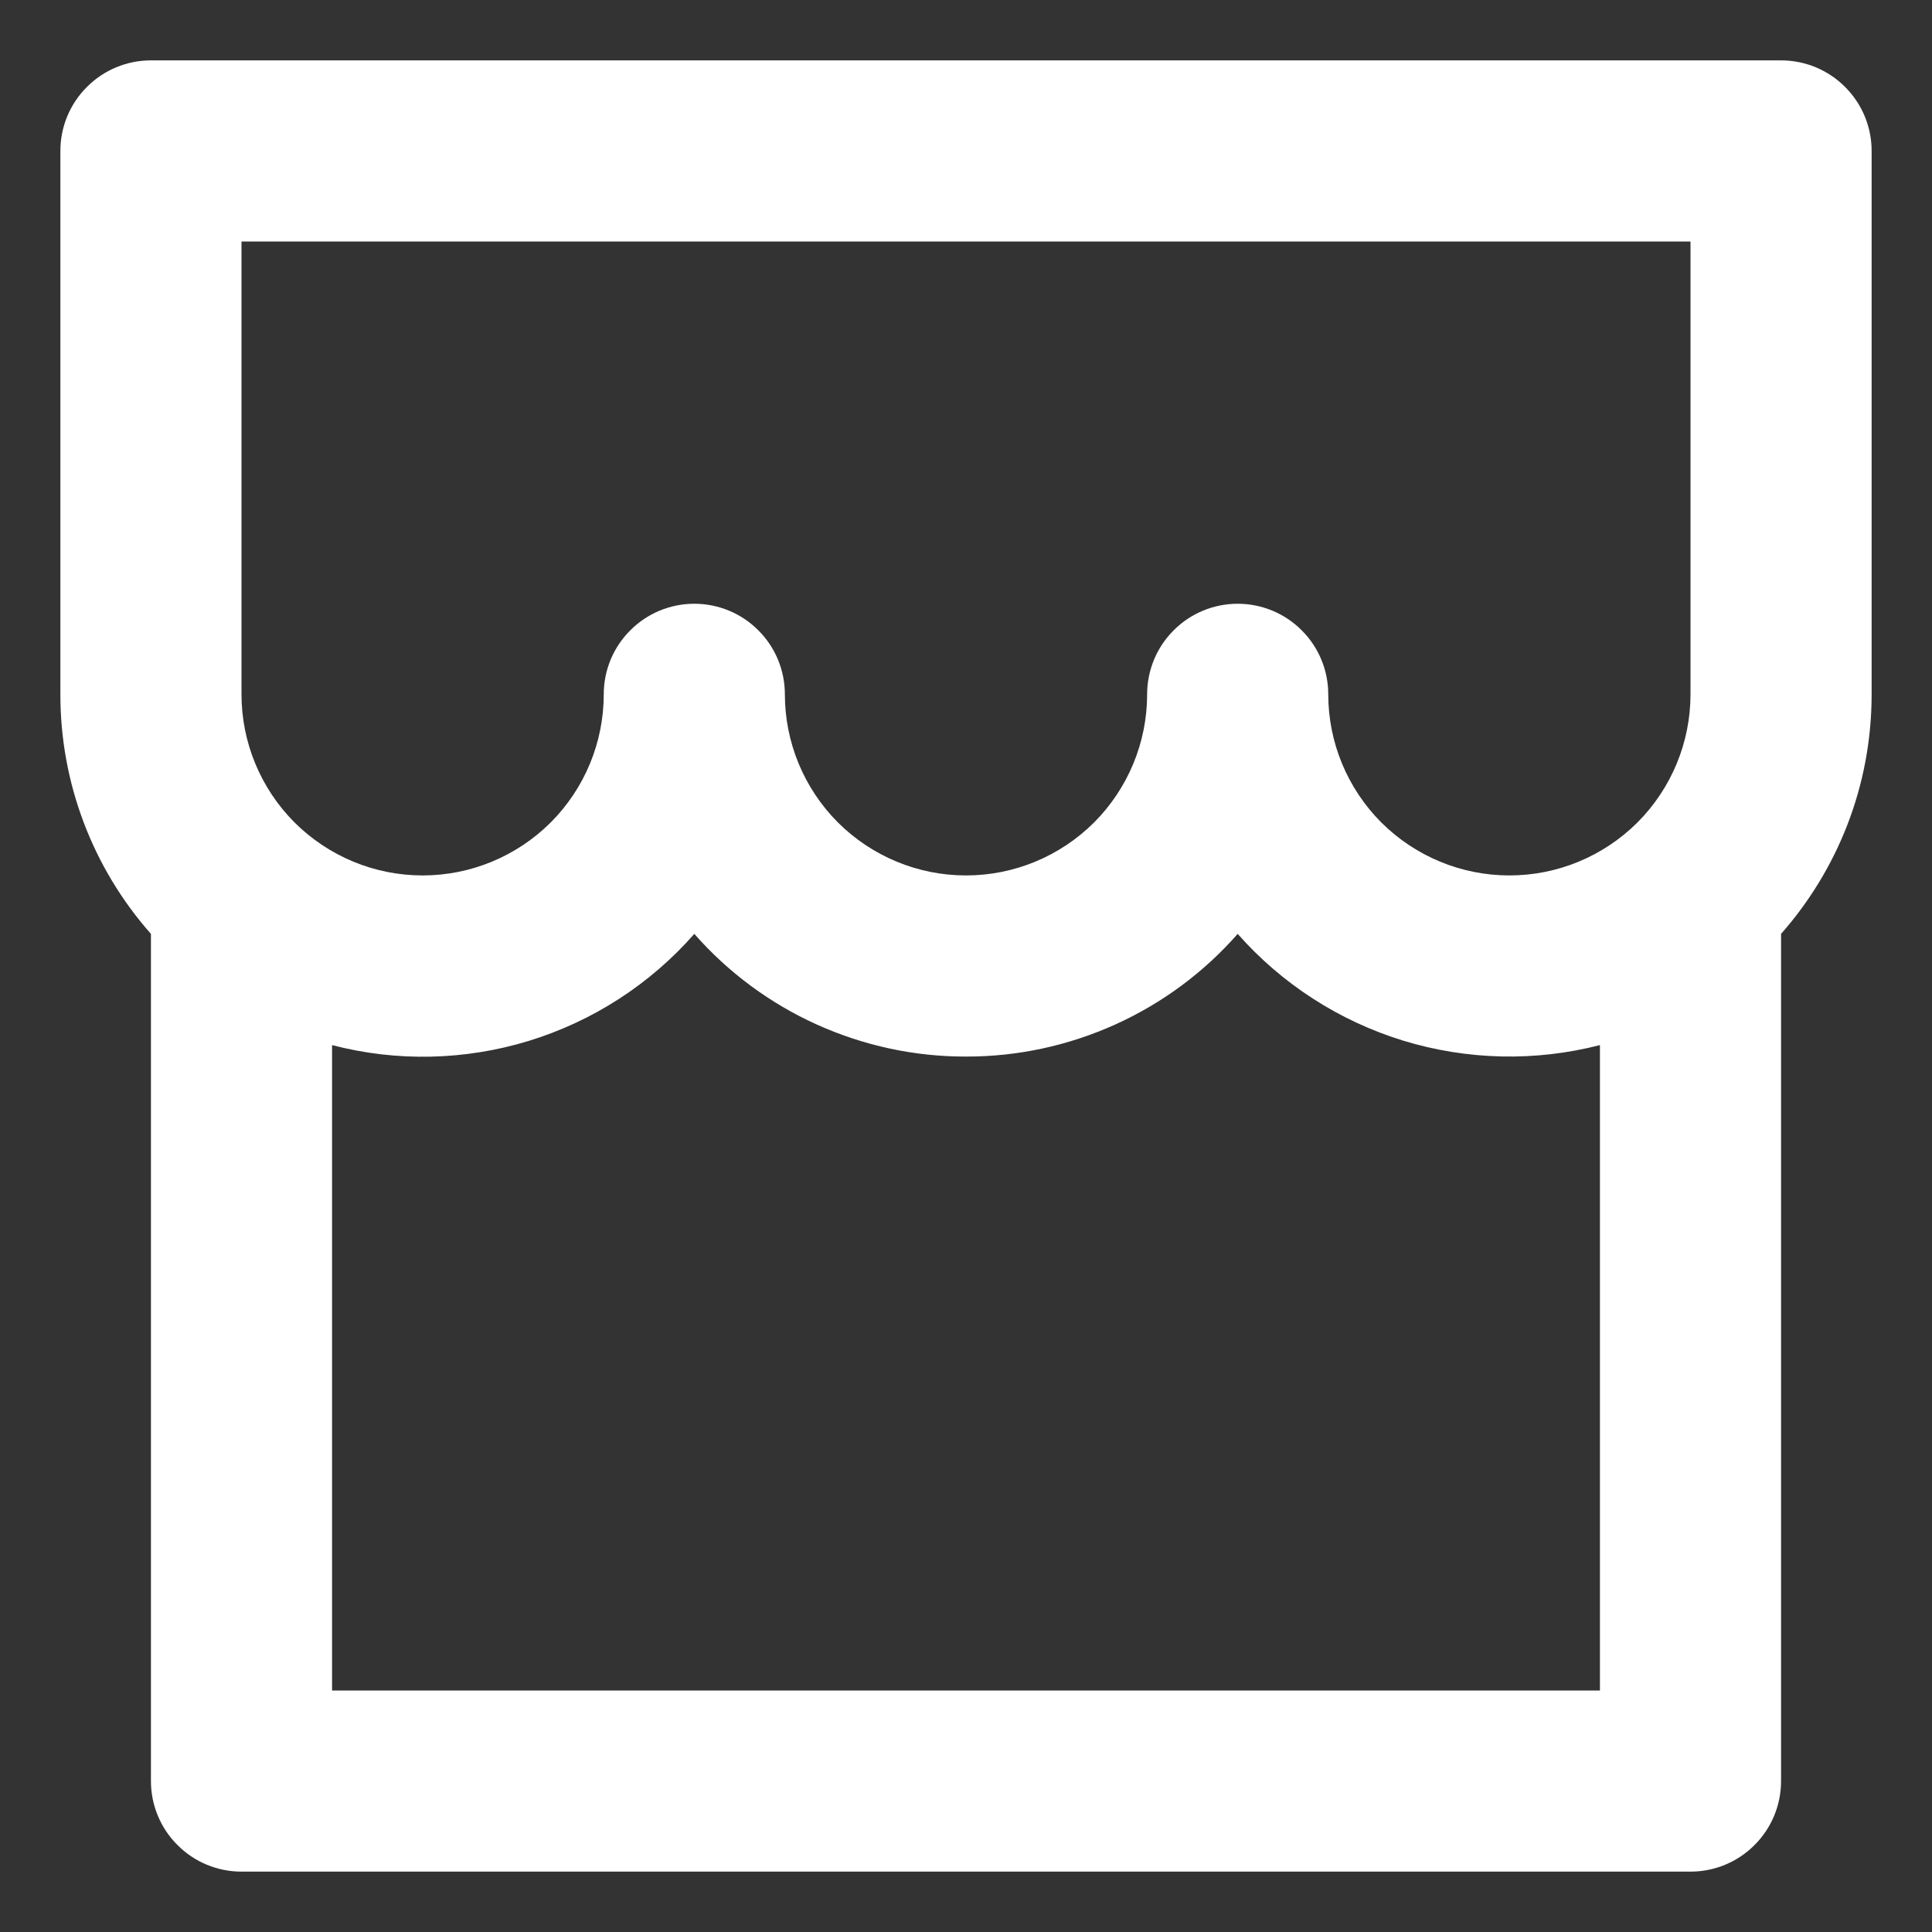 <svg width="16" height="16" viewBox="0 0 16 16" fill="none" xmlns="http://www.w3.org/2000/svg">
<rect x="0" y="0" width="16" height="16" fill="#333333" stroke="none"/>
<path d="M14.75 7.734V14.75C14.75 14.949 14.671 15.14 14.53 15.28C14.39 15.421 14.199 15.5 14 15.5H2C1.801 15.5 1.61 15.421 1.47 15.28C1.329 15.14 1.25 14.949 1.25 14.75V7.734C0.766 7.187 0.499 6.481 0.5 5.75V1.25C0.5 1.051 0.579 0.86 0.72 0.72C0.86 0.579 1.051 0.5 1.25 0.5H14.75C14.949 0.5 15.14 0.579 15.28 0.72C15.421 0.86 15.5 1.051 15.5 1.25V5.75C15.5 6.511 15.216 7.205 14.75 7.734ZM13.25 8.655C12.714 8.793 12.15 8.78 11.62 8.618C11.091 8.455 10.617 8.15 10.25 7.734C9.969 8.054 9.623 8.31 9.235 8.485C8.847 8.66 8.426 8.751 8 8.75C7.574 8.751 7.153 8.66 6.765 8.485C6.377 8.31 6.031 8.054 5.75 7.734C5.384 8.151 4.91 8.457 4.38 8.62C3.851 8.782 3.286 8.795 2.75 8.655V14H13.25V8.655V8.655ZM9.5 5.75C9.5 5.551 9.579 5.36 9.72 5.22C9.86 5.079 10.051 5 10.25 5C10.449 5 10.64 5.079 10.78 5.22C10.921 5.36 11 5.551 11 5.75C11 6.148 11.158 6.529 11.439 6.811C11.721 7.092 12.102 7.25 12.5 7.25C12.898 7.25 13.279 7.092 13.561 6.811C13.842 6.529 14 6.148 14 5.75V2H2V5.75C2 6.148 2.158 6.529 2.439 6.811C2.721 7.092 3.102 7.25 3.5 7.25C3.898 7.25 4.279 7.092 4.561 6.811C4.842 6.529 5 6.148 5 5.75C5 5.551 5.079 5.36 5.22 5.22C5.36 5.079 5.551 5 5.75 5C5.949 5 6.14 5.079 6.28 5.22C6.421 5.36 6.5 5.551 6.5 5.75C6.5 6.148 6.658 6.529 6.939 6.811C7.221 7.092 7.602 7.25 8 7.25C8.398 7.25 8.779 7.092 9.061 6.811C9.342 6.529 9.5 6.148 9.5 5.75Z" fill="white"></path>
</svg>